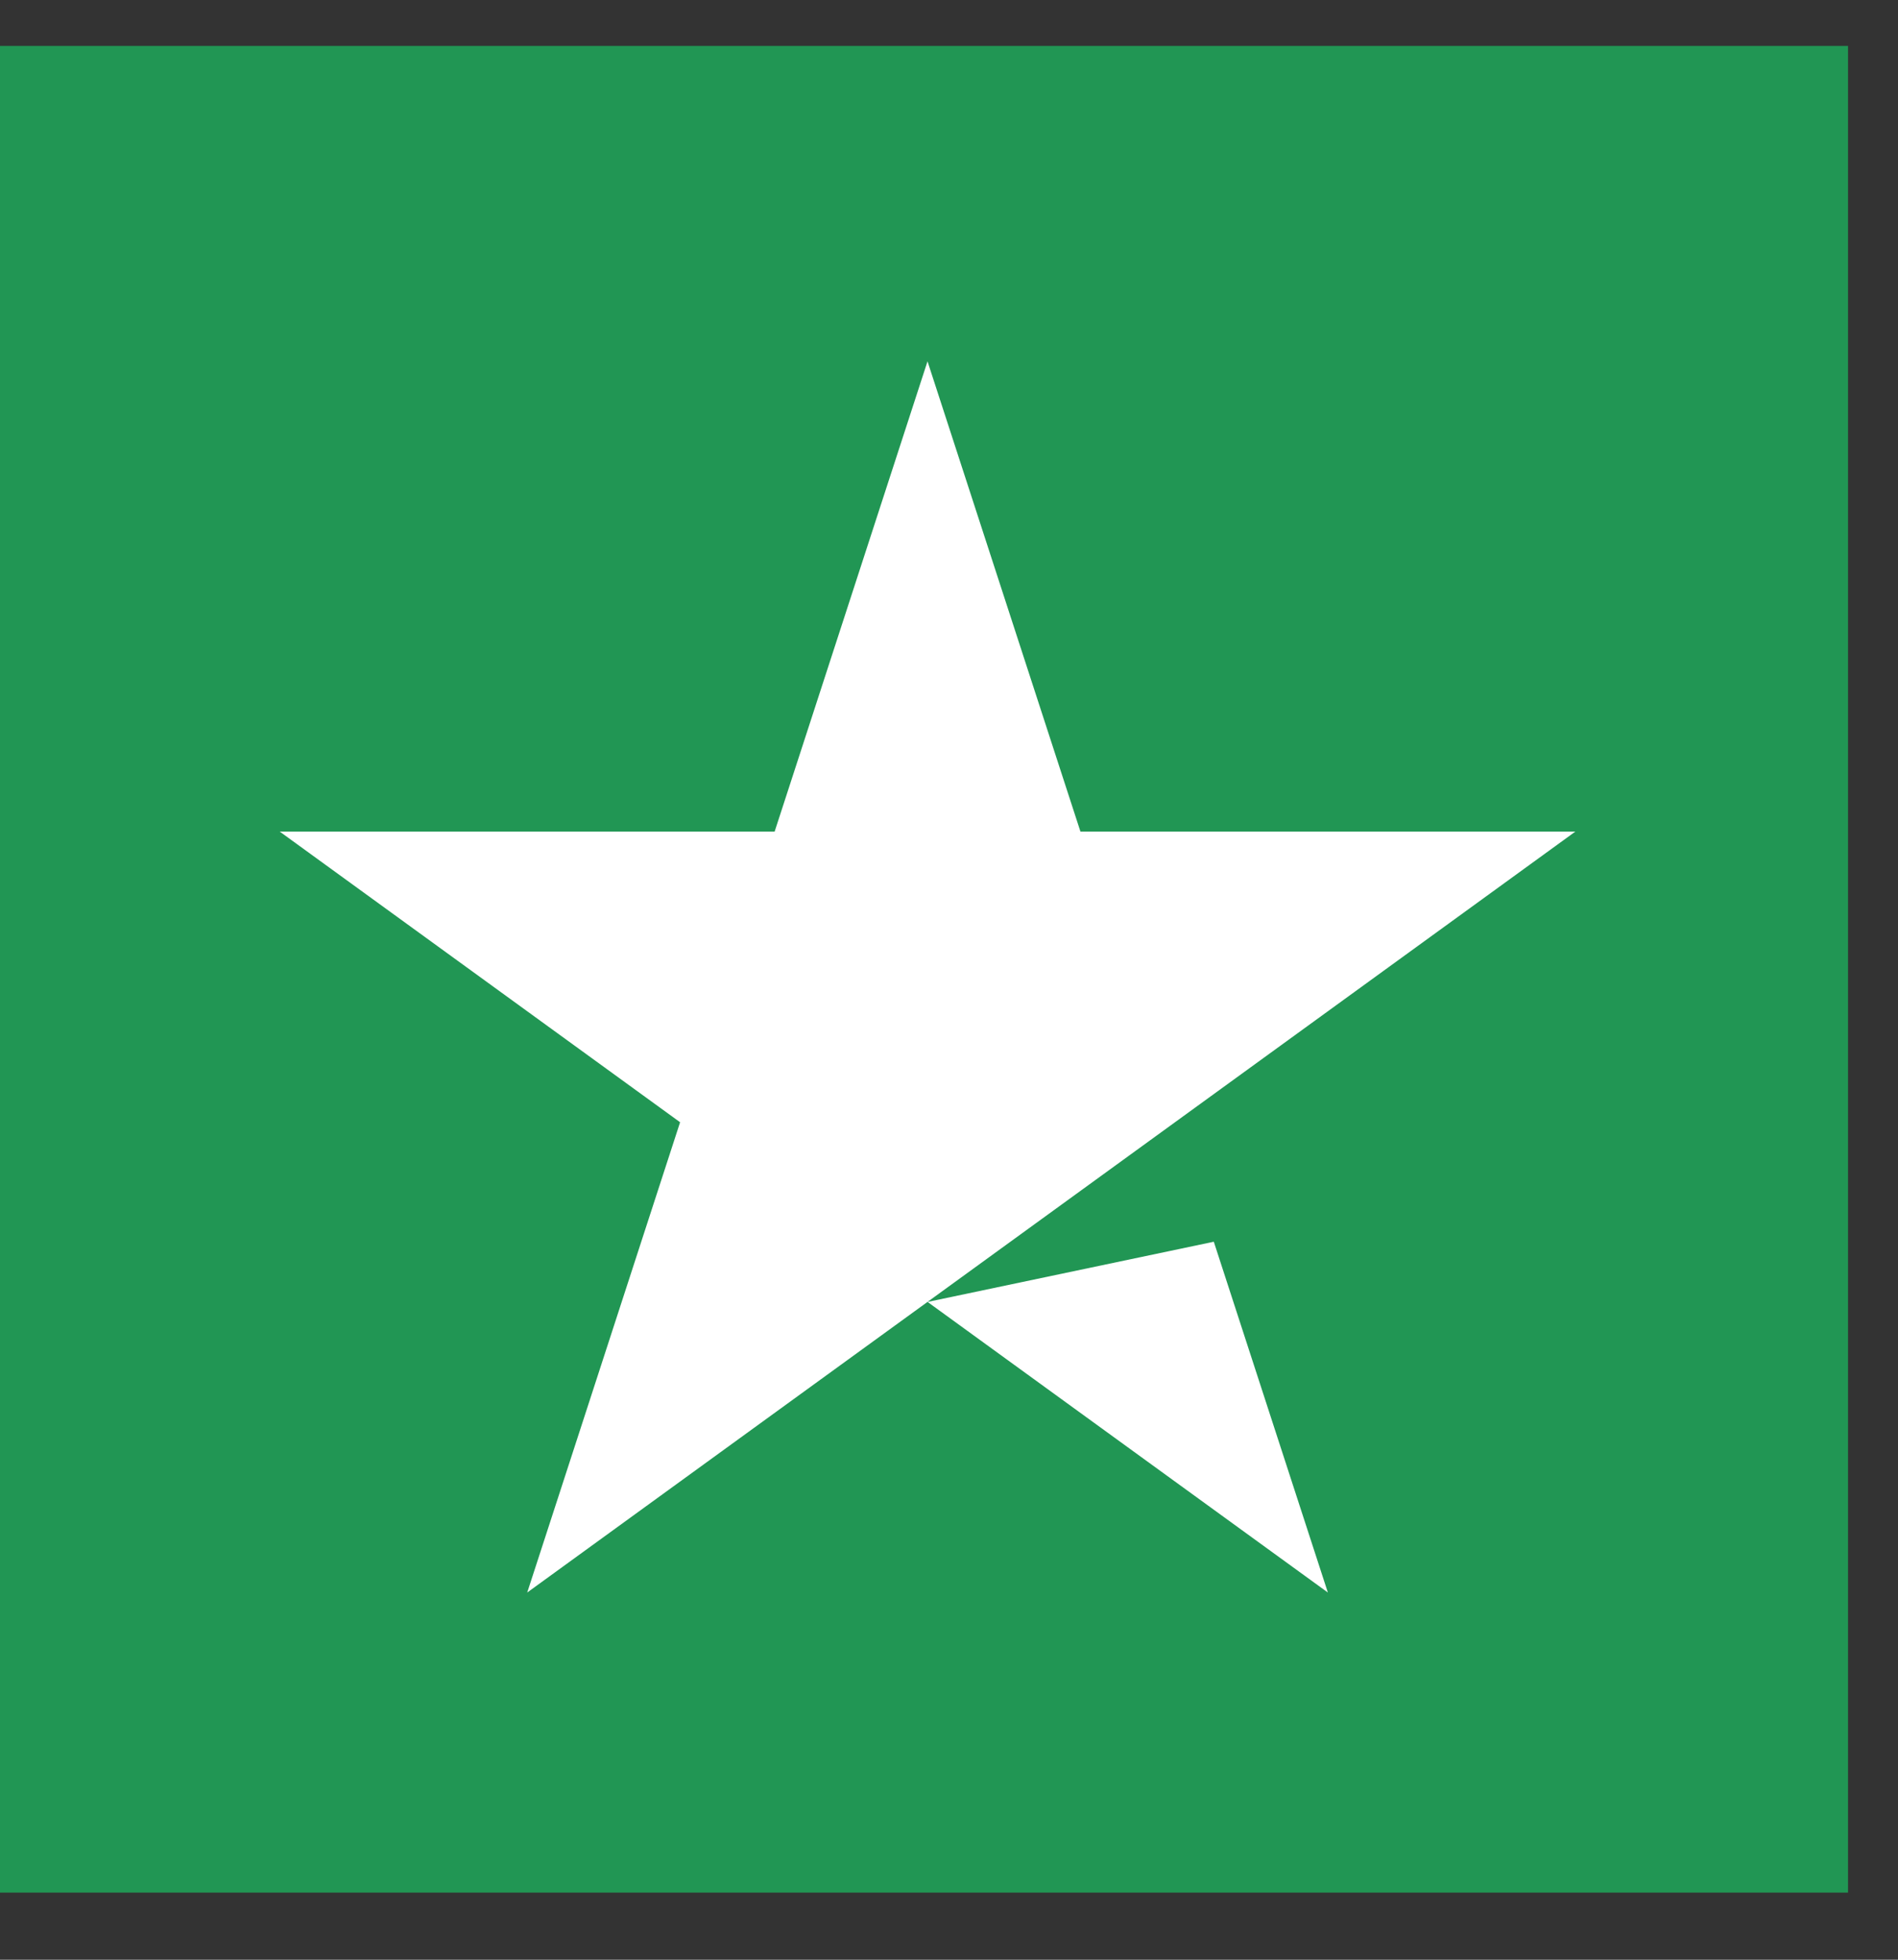 <svg width="31" height="32" viewBox="0 0 31 32" fill="none" xmlns="http://www.w3.org/2000/svg">
<rect x="0" y="0" width="31" height="32" fill="#333333" stroke="none"/>
<path d="M0 30.904H30.184V0.75H0V30.904Z" fill="#219654"/>
<path d="M25.73 13.579L8.611 26.004L11.108 18.325L4.569 13.579H12.652L15.149 5.9L17.647 13.579H25.73ZM15.15 21.259L19.825 20.276L21.688 26.004L15.15 21.259Z" fill="white"/>
</svg>
